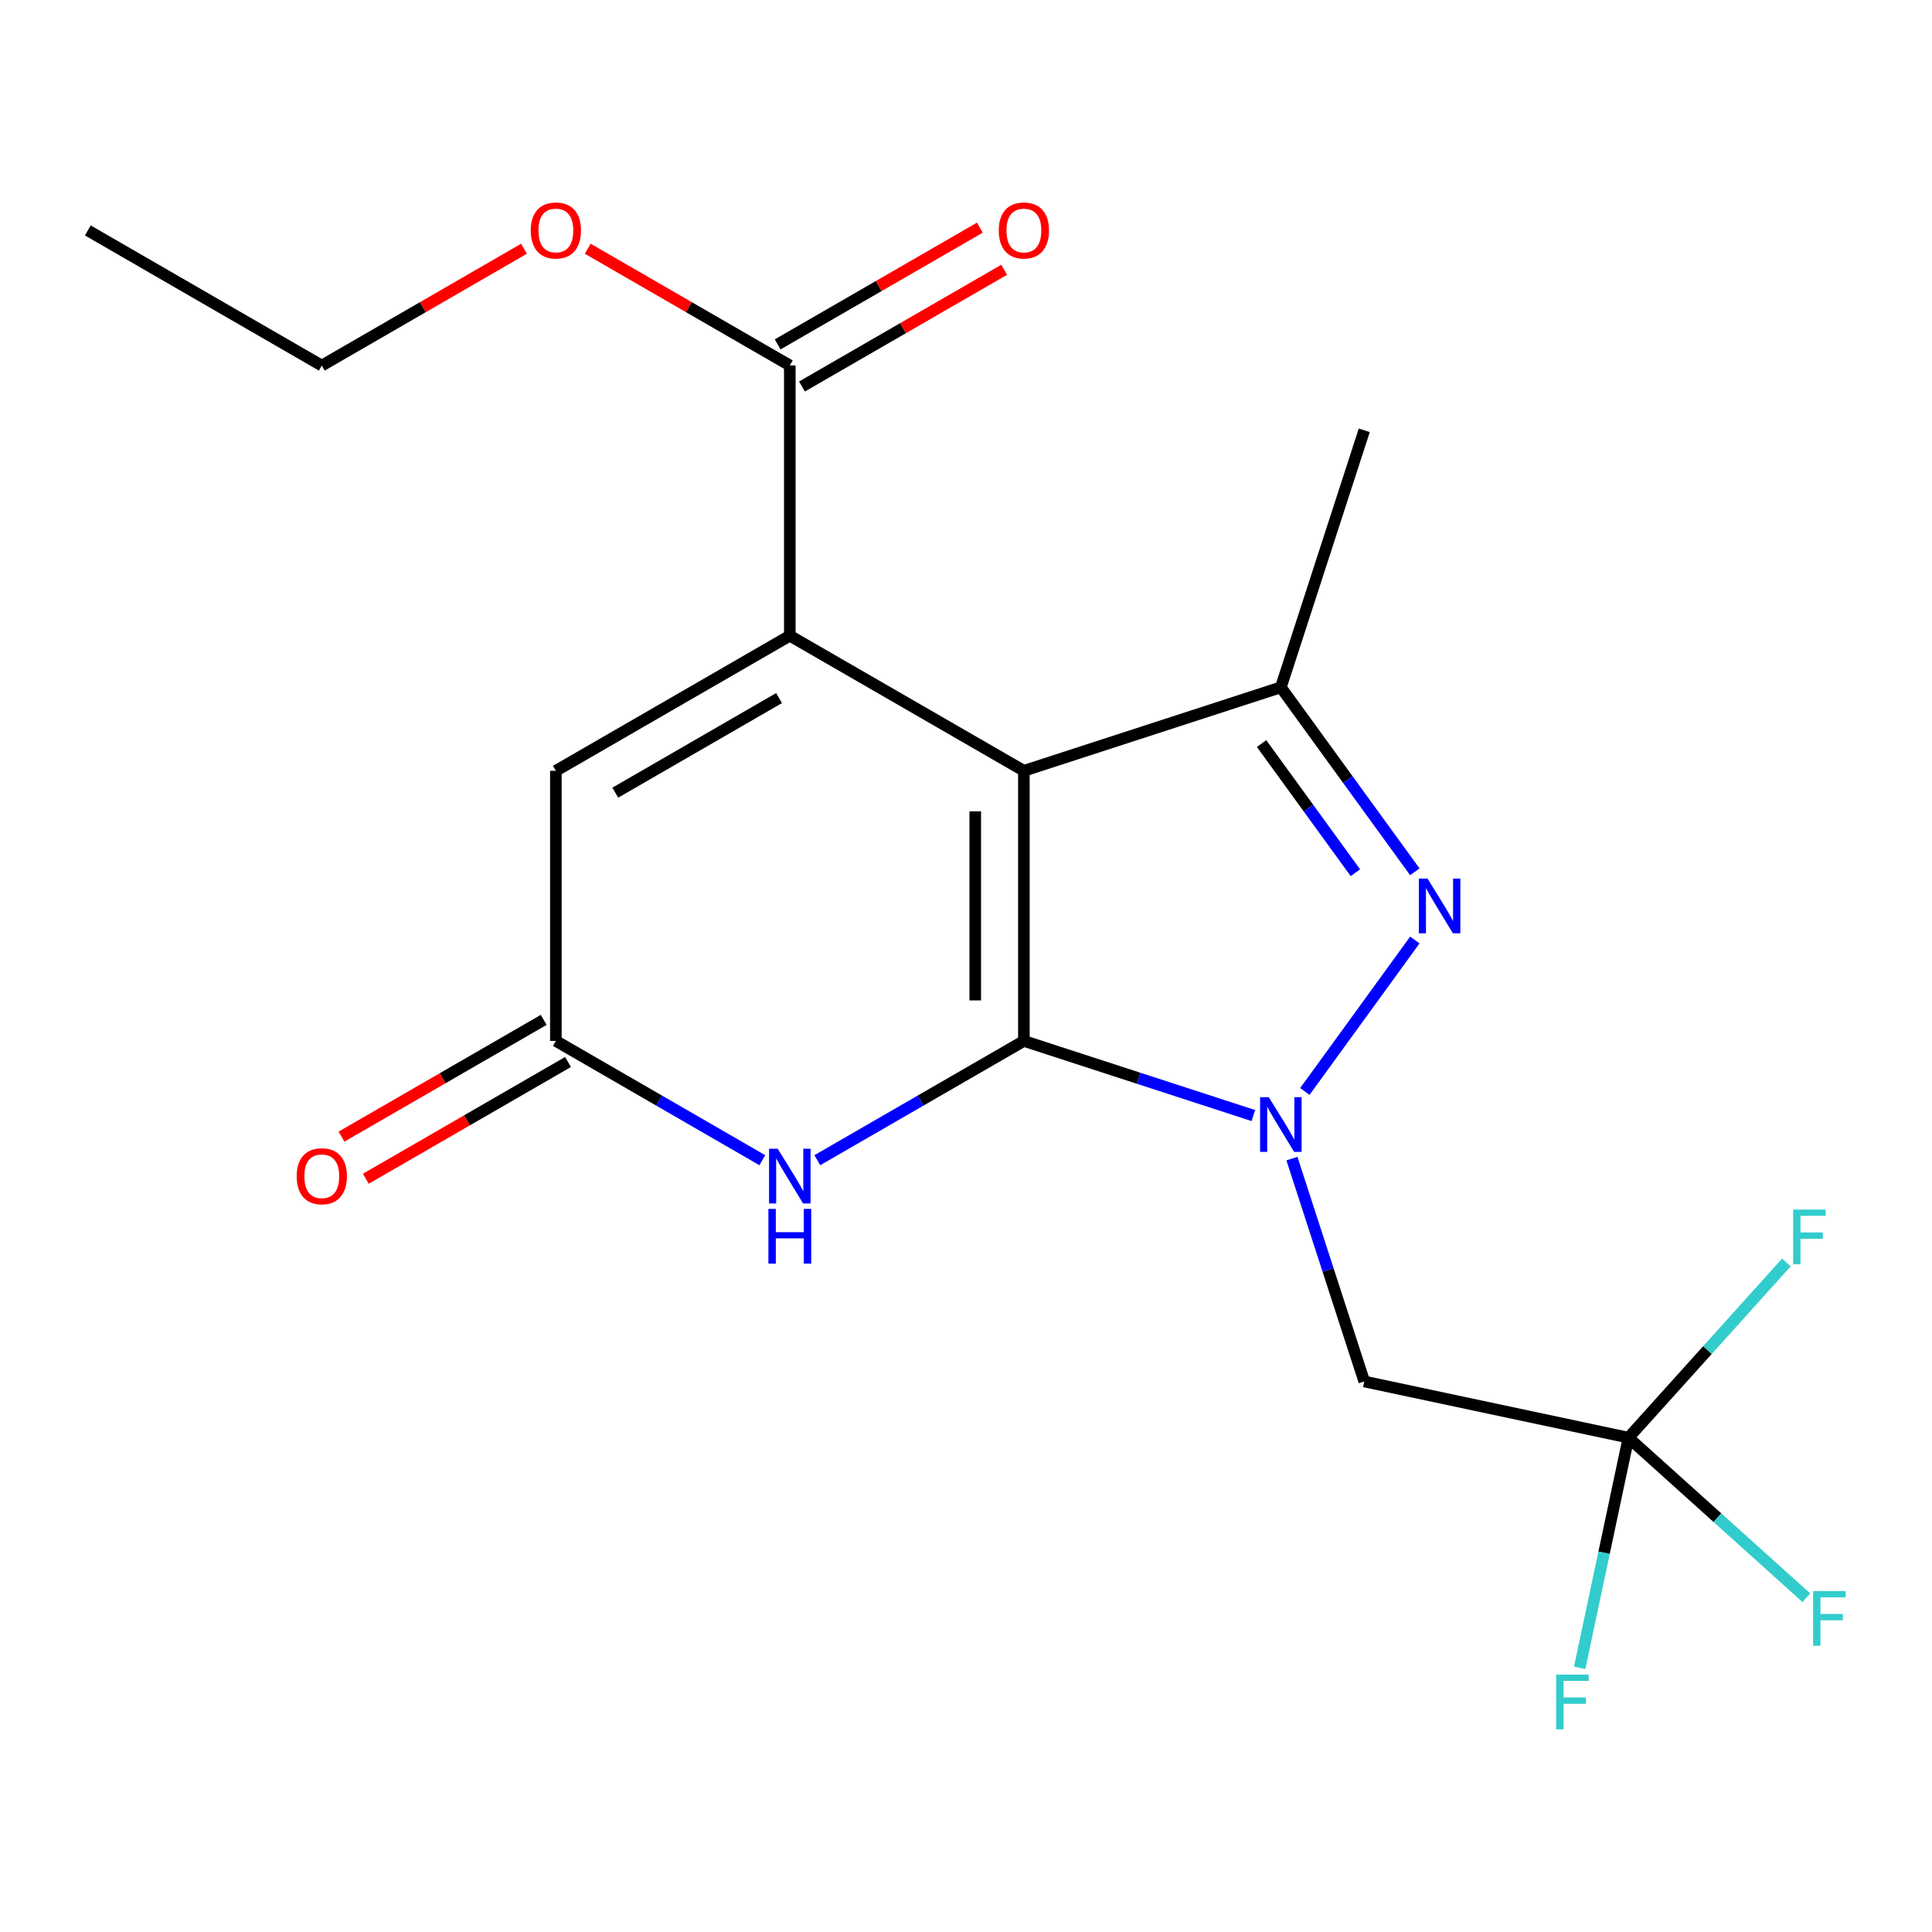 <?xml version='1.0' encoding='iso-8859-1'?>
<svg version='1.1' baseProfile='full'
              xmlns='http://www.w3.org/2000/svg'
                      xmlns:rdkit='http://www.rdkit.org/xml'
                      xmlns:xlink='http://www.w3.org/1999/xlink'
                  xml:space='preserve'
width='1000px' height='1000px' viewBox='0 0 1000 1000'>
<!-- END OF HEADER -->
<rect style='opacity:1.0;fill:#FFFFFF;stroke:none' width='1000' height='1000' x='0' y='0'> </rect>
<path class='bond-2' d='M 529.963,538.785 L 476.502,569.653' style='fill:none;fill-rule:evenodd;stroke:#000000;stroke-width:6px;stroke-linecap:butt;stroke-linejoin:miter;stroke-opacity:1' />
<path class='bond-2' d='M 476.502,569.653 L 423.042,600.521' style='fill:none;fill-rule:evenodd;stroke:#0000FF;stroke-width:6px;stroke-linecap:butt;stroke-linejoin:miter;stroke-opacity:1' />
<path class='bond-5' d='M 529.963,538.785 L 529.963,398.97' style='fill:none;fill-rule:evenodd;stroke:#000000;stroke-width:6px;stroke-linecap:butt;stroke-linejoin:miter;stroke-opacity:1' />
<path class='bond-5' d='M 504.788,517.813 L 504.788,419.942' style='fill:none;fill-rule:evenodd;stroke:#000000;stroke-width:6px;stroke-linecap:butt;stroke-linejoin:miter;stroke-opacity:1' />
<path class='bond-8' d='M 529.963,538.785 L 589.346,558.099' style='fill:none;fill-rule:evenodd;stroke:#000000;stroke-width:6px;stroke-linecap:butt;stroke-linejoin:miter;stroke-opacity:1' />
<path class='bond-8' d='M 589.346,558.099 L 648.73,577.413' style='fill:none;fill-rule:evenodd;stroke:#0000FF;stroke-width:6px;stroke-linecap:butt;stroke-linejoin:miter;stroke-opacity:1' />
<path class='bond-3' d='M 287.716,538.785 L 341.142,569.651' style='fill:none;fill-rule:evenodd;stroke:#000000;stroke-width:6px;stroke-linecap:butt;stroke-linejoin:miter;stroke-opacity:1' />
<path class='bond-3' d='M 341.142,569.651 L 394.568,600.517' style='fill:none;fill-rule:evenodd;stroke:#0000FF;stroke-width:6px;stroke-linecap:butt;stroke-linejoin:miter;stroke-opacity:1' />
<path class='bond-4' d='M 287.716,538.785 L 287.716,398.97' style='fill:none;fill-rule:evenodd;stroke:#000000;stroke-width:6px;stroke-linecap:butt;stroke-linejoin:miter;stroke-opacity:1' />
<path class='bond-10' d='M 281.422,527.885 L 229.091,558.1' style='fill:none;fill-rule:evenodd;stroke:#000000;stroke-width:6px;stroke-linecap:butt;stroke-linejoin:miter;stroke-opacity:1' />
<path class='bond-10' d='M 229.091,558.1 L 176.761,588.316' style='fill:none;fill-rule:evenodd;stroke:#FF0000;stroke-width:6px;stroke-linecap:butt;stroke-linejoin:miter;stroke-opacity:1' />
<path class='bond-10' d='M 294.01,549.686 L 241.679,579.901' style='fill:none;fill-rule:evenodd;stroke:#000000;stroke-width:6px;stroke-linecap:butt;stroke-linejoin:miter;stroke-opacity:1' />
<path class='bond-10' d='M 241.679,579.901 L 189.349,610.117' style='fill:none;fill-rule:evenodd;stroke:#FF0000;stroke-width:6px;stroke-linecap:butt;stroke-linejoin:miter;stroke-opacity:1' />
<path class='bond-0' d='M 408.804,329.041 L 287.716,398.97' style='fill:none;fill-rule:evenodd;stroke:#000000;stroke-width:6px;stroke-linecap:butt;stroke-linejoin:miter;stroke-opacity:1' />
<path class='bond-0' d='M 403.23,361.331 L 318.468,410.281' style='fill:none;fill-rule:evenodd;stroke:#000000;stroke-width:6px;stroke-linecap:butt;stroke-linejoin:miter;stroke-opacity:1' />
<path class='bond-1' d='M 408.804,329.041 L 529.963,398.97' style='fill:none;fill-rule:evenodd;stroke:#000000;stroke-width:6px;stroke-linecap:butt;stroke-linejoin:miter;stroke-opacity:1' />
<path class='bond-16' d='M 408.804,329.041 L 408.804,189.156' style='fill:none;fill-rule:evenodd;stroke:#000000;stroke-width:6px;stroke-linecap:butt;stroke-linejoin:miter;stroke-opacity:1' />
<path class='bond-6' d='M 662.967,355.754 L 529.963,398.97' style='fill:none;fill-rule:evenodd;stroke:#000000;stroke-width:6px;stroke-linecap:butt;stroke-linejoin:miter;stroke-opacity:1' />
<path class='bond-7' d='M 662.967,355.754 L 697.639,403.498' style='fill:none;fill-rule:evenodd;stroke:#000000;stroke-width:6px;stroke-linecap:butt;stroke-linejoin:miter;stroke-opacity:1' />
<path class='bond-7' d='M 697.639,403.498 L 732.311,451.243' style='fill:none;fill-rule:evenodd;stroke:#0000FF;stroke-width:6px;stroke-linecap:butt;stroke-linejoin:miter;stroke-opacity:1' />
<path class='bond-7' d='M 652.999,384.87 L 677.269,418.291' style='fill:none;fill-rule:evenodd;stroke:#000000;stroke-width:6px;stroke-linecap:butt;stroke-linejoin:miter;stroke-opacity:1' />
<path class='bond-7' d='M 677.269,418.291 L 701.54,451.712' style='fill:none;fill-rule:evenodd;stroke:#0000FF;stroke-width:6px;stroke-linecap:butt;stroke-linejoin:miter;stroke-opacity:1' />
<path class='bond-17' d='M 662.967,355.754 L 706.141,222.735' style='fill:none;fill-rule:evenodd;stroke:#000000;stroke-width:6px;stroke-linecap:butt;stroke-linejoin:miter;stroke-opacity:1' />
<path class='bond-11' d='M 706.141,715.048 L 687.42,657.373' style='fill:none;fill-rule:evenodd;stroke:#000000;stroke-width:6px;stroke-linecap:butt;stroke-linejoin:miter;stroke-opacity:1' />
<path class='bond-11' d='M 687.42,657.373 L 668.698,599.699' style='fill:none;fill-rule:evenodd;stroke:#0000FF;stroke-width:6px;stroke-linecap:butt;stroke-linejoin:miter;stroke-opacity:1' />
<path class='bond-21' d='M 706.141,715.048 L 842.907,744.138' style='fill:none;fill-rule:evenodd;stroke:#000000;stroke-width:6px;stroke-linecap:butt;stroke-linejoin:miter;stroke-opacity:1' />
<path class='bond-13' d='M 408.804,189.156 L 356.508,158.949' style='fill:none;fill-rule:evenodd;stroke:#000000;stroke-width:6px;stroke-linecap:butt;stroke-linejoin:miter;stroke-opacity:1' />
<path class='bond-13' d='M 356.508,158.949 L 304.211,128.741' style='fill:none;fill-rule:evenodd;stroke:#FF0000;stroke-width:6px;stroke-linecap:butt;stroke-linejoin:miter;stroke-opacity:1' />
<path class='bond-14' d='M 415.097,200.057 L 467.428,169.847' style='fill:none;fill-rule:evenodd;stroke:#000000;stroke-width:6px;stroke-linecap:butt;stroke-linejoin:miter;stroke-opacity:1' />
<path class='bond-14' d='M 467.428,169.847 L 519.758,139.638' style='fill:none;fill-rule:evenodd;stroke:#FF0000;stroke-width:6px;stroke-linecap:butt;stroke-linejoin:miter;stroke-opacity:1' />
<path class='bond-14' d='M 402.511,178.255 L 454.842,148.045' style='fill:none;fill-rule:evenodd;stroke:#000000;stroke-width:6px;stroke-linecap:butt;stroke-linejoin:miter;stroke-opacity:1' />
<path class='bond-14' d='M 454.842,148.045 L 507.172,117.836' style='fill:none;fill-rule:evenodd;stroke:#FF0000;stroke-width:6px;stroke-linecap:butt;stroke-linejoin:miter;stroke-opacity:1' />
<path class='bond-12' d='M 166.557,189.226 L 218.887,158.986' style='fill:none;fill-rule:evenodd;stroke:#000000;stroke-width:6px;stroke-linecap:butt;stroke-linejoin:miter;stroke-opacity:1' />
<path class='bond-12' d='M 218.887,158.986 L 271.217,128.747' style='fill:none;fill-rule:evenodd;stroke:#FF0000;stroke-width:6px;stroke-linecap:butt;stroke-linejoin:miter;stroke-opacity:1' />
<path class='bond-15' d='M 166.557,189.226 L 45.455,119.269' style='fill:none;fill-rule:evenodd;stroke:#000000;stroke-width:6px;stroke-linecap:butt;stroke-linejoin:miter;stroke-opacity:1' />
<path class='bond-18' d='M 842.907,744.138 L 888.941,785.559' style='fill:none;fill-rule:evenodd;stroke:#000000;stroke-width:6px;stroke-linecap:butt;stroke-linejoin:miter;stroke-opacity:1' />
<path class='bond-18' d='M 888.941,785.559 L 934.974,826.98' style='fill:none;fill-rule:evenodd;stroke:#33CCCC;stroke-width:6px;stroke-linecap:butt;stroke-linejoin:miter;stroke-opacity:1' />
<path class='bond-19' d='M 842.907,744.138 L 830.27,803.707' style='fill:none;fill-rule:evenodd;stroke:#000000;stroke-width:6px;stroke-linecap:butt;stroke-linejoin:miter;stroke-opacity:1' />
<path class='bond-19' d='M 830.27,803.707 L 817.633,863.276' style='fill:none;fill-rule:evenodd;stroke:#33CCCC;stroke-width:6px;stroke-linecap:butt;stroke-linejoin:miter;stroke-opacity:1' />
<path class='bond-20' d='M 842.907,744.138 L 883.766,698.793' style='fill:none;fill-rule:evenodd;stroke:#000000;stroke-width:6px;stroke-linecap:butt;stroke-linejoin:miter;stroke-opacity:1' />
<path class='bond-20' d='M 883.766,698.793 L 924.625,653.449' style='fill:none;fill-rule:evenodd;stroke:#33CCCC;stroke-width:6px;stroke-linecap:butt;stroke-linejoin:miter;stroke-opacity:1' />
<path class='bond-9' d='M 732.311,486.554 L 675.393,564.933' style='fill:none;fill-rule:evenodd;stroke:#0000FF;stroke-width:6px;stroke-linecap:butt;stroke-linejoin:miter;stroke-opacity:1' />
<path  class='atom-12' d='M 738.873 454.739
L 748.153 469.739
Q 749.073 471.219, 750.553 473.899
Q 752.033 476.579, 752.113 476.739
L 752.113 454.739
L 755.873 454.739
L 755.873 483.059
L 751.993 483.059
L 742.033 466.659
Q 740.873 464.739, 739.633 462.539
Q 738.433 460.339, 738.073 459.659
L 738.073 483.059
L 734.393 483.059
L 734.393 454.739
L 738.873 454.739
' fill='#0000FF'/>
<path  class='atom-13' d='M 153.557 608.822
Q 153.557 602.022, 156.917 598.222
Q 160.277 594.422, 166.557 594.422
Q 172.837 594.422, 176.197 598.222
Q 179.557 602.022, 179.557 608.822
Q 179.557 615.702, 176.157 619.622
Q 172.757 623.502, 166.557 623.502
Q 160.317 623.502, 156.917 619.622
Q 153.557 615.742, 153.557 608.822
M 166.557 620.302
Q 170.877 620.302, 173.197 617.422
Q 175.557 614.502, 175.557 608.822
Q 175.557 603.262, 173.197 600.462
Q 170.877 597.622, 166.557 597.622
Q 162.237 597.622, 159.877 600.422
Q 157.557 603.222, 157.557 608.822
Q 157.557 614.542, 159.877 617.422
Q 162.237 620.302, 166.557 620.302
' fill='#FF0000'/>
<path  class='atom-14' d='M 274.716 119.293
Q 274.716 112.493, 278.076 108.693
Q 281.436 104.893, 287.716 104.893
Q 293.996 104.893, 297.356 108.693
Q 300.716 112.493, 300.716 119.293
Q 300.716 126.173, 297.316 130.093
Q 293.916 133.973, 287.716 133.973
Q 281.476 133.973, 278.076 130.093
Q 274.716 126.213, 274.716 119.293
M 287.716 130.773
Q 292.036 130.773, 294.356 127.893
Q 296.716 124.973, 296.716 119.293
Q 296.716 113.733, 294.356 110.933
Q 292.036 108.093, 287.716 108.093
Q 283.396 108.093, 281.036 110.893
Q 278.716 113.693, 278.716 119.293
Q 278.716 125.013, 281.036 127.893
Q 283.396 130.773, 287.716 130.773
' fill='#FF0000'/>
<path  class='atom-15' d='M 516.963 119.293
Q 516.963 112.493, 520.323 108.693
Q 523.683 104.893, 529.963 104.893
Q 536.243 104.893, 539.603 108.693
Q 542.963 112.493, 542.963 119.293
Q 542.963 126.173, 539.563 130.093
Q 536.163 133.973, 529.963 133.973
Q 523.723 133.973, 520.323 130.093
Q 516.963 126.213, 516.963 119.293
M 529.963 130.773
Q 534.283 130.773, 536.603 127.893
Q 538.963 124.973, 538.963 119.293
Q 538.963 113.733, 536.603 110.933
Q 534.283 108.093, 529.963 108.093
Q 525.643 108.093, 523.283 110.893
Q 520.963 113.693, 520.963 119.293
Q 520.963 125.013, 523.283 127.893
Q 525.643 130.773, 529.963 130.773
' fill='#FF0000'/>
<path  class='atom-16' d='M 656.707 567.883
L 665.987 582.883
Q 666.907 584.363, 668.387 587.043
Q 669.867 589.723, 669.947 589.883
L 669.947 567.883
L 673.707 567.883
L 673.707 596.203
L 669.827 596.203
L 659.867 579.803
Q 658.707 577.883, 657.467 575.683
Q 656.267 573.483, 655.907 572.803
L 655.907 596.203
L 652.227 596.203
L 652.227 567.883
L 656.707 567.883
' fill='#0000FF'/>
<path  class='atom-17' d='M 402.544 594.582
L 411.824 609.582
Q 412.744 611.062, 414.224 613.742
Q 415.704 616.422, 415.784 616.582
L 415.784 594.582
L 419.544 594.582
L 419.544 622.902
L 415.664 622.902
L 405.704 606.502
Q 404.544 604.582, 403.304 602.382
Q 402.104 600.182, 401.744 599.502
L 401.744 622.902
L 398.064 622.902
L 398.064 594.582
L 402.544 594.582
' fill='#0000FF'/>
<path  class='atom-17' d='M 397.724 625.734
L 401.564 625.734
L 401.564 637.774
L 416.044 637.774
L 416.044 625.734
L 419.884 625.734
L 419.884 654.054
L 416.044 654.054
L 416.044 640.974
L 401.564 640.974
L 401.564 654.054
L 397.724 654.054
L 397.724 625.734
' fill='#0000FF'/>
<path  class='atom-18' d='M 938.471 823.542
L 955.311 823.542
L 955.311 826.782
L 942.271 826.782
L 942.271 835.382
L 953.871 835.382
L 953.871 838.662
L 942.271 838.662
L 942.271 851.862
L 938.471 851.862
L 938.471 823.542
' fill='#33CCCC'/>
<path  class='atom-19' d='M 805.467 866.772
L 822.307 866.772
L 822.307 870.012
L 809.267 870.012
L 809.267 878.612
L 820.867 878.612
L 820.867 881.892
L 809.267 881.892
L 809.267 895.092
L 805.467 895.092
L 805.467 866.772
' fill='#33CCCC'/>
<path  class='atom-20' d='M 928.122 626.064
L 944.962 626.064
L 944.962 629.304
L 931.922 629.304
L 931.922 637.904
L 943.522 637.904
L 943.522 641.184
L 931.922 641.184
L 931.922 654.384
L 928.122 654.384
L 928.122 626.064
' fill='#33CCCC'/>
</svg>
